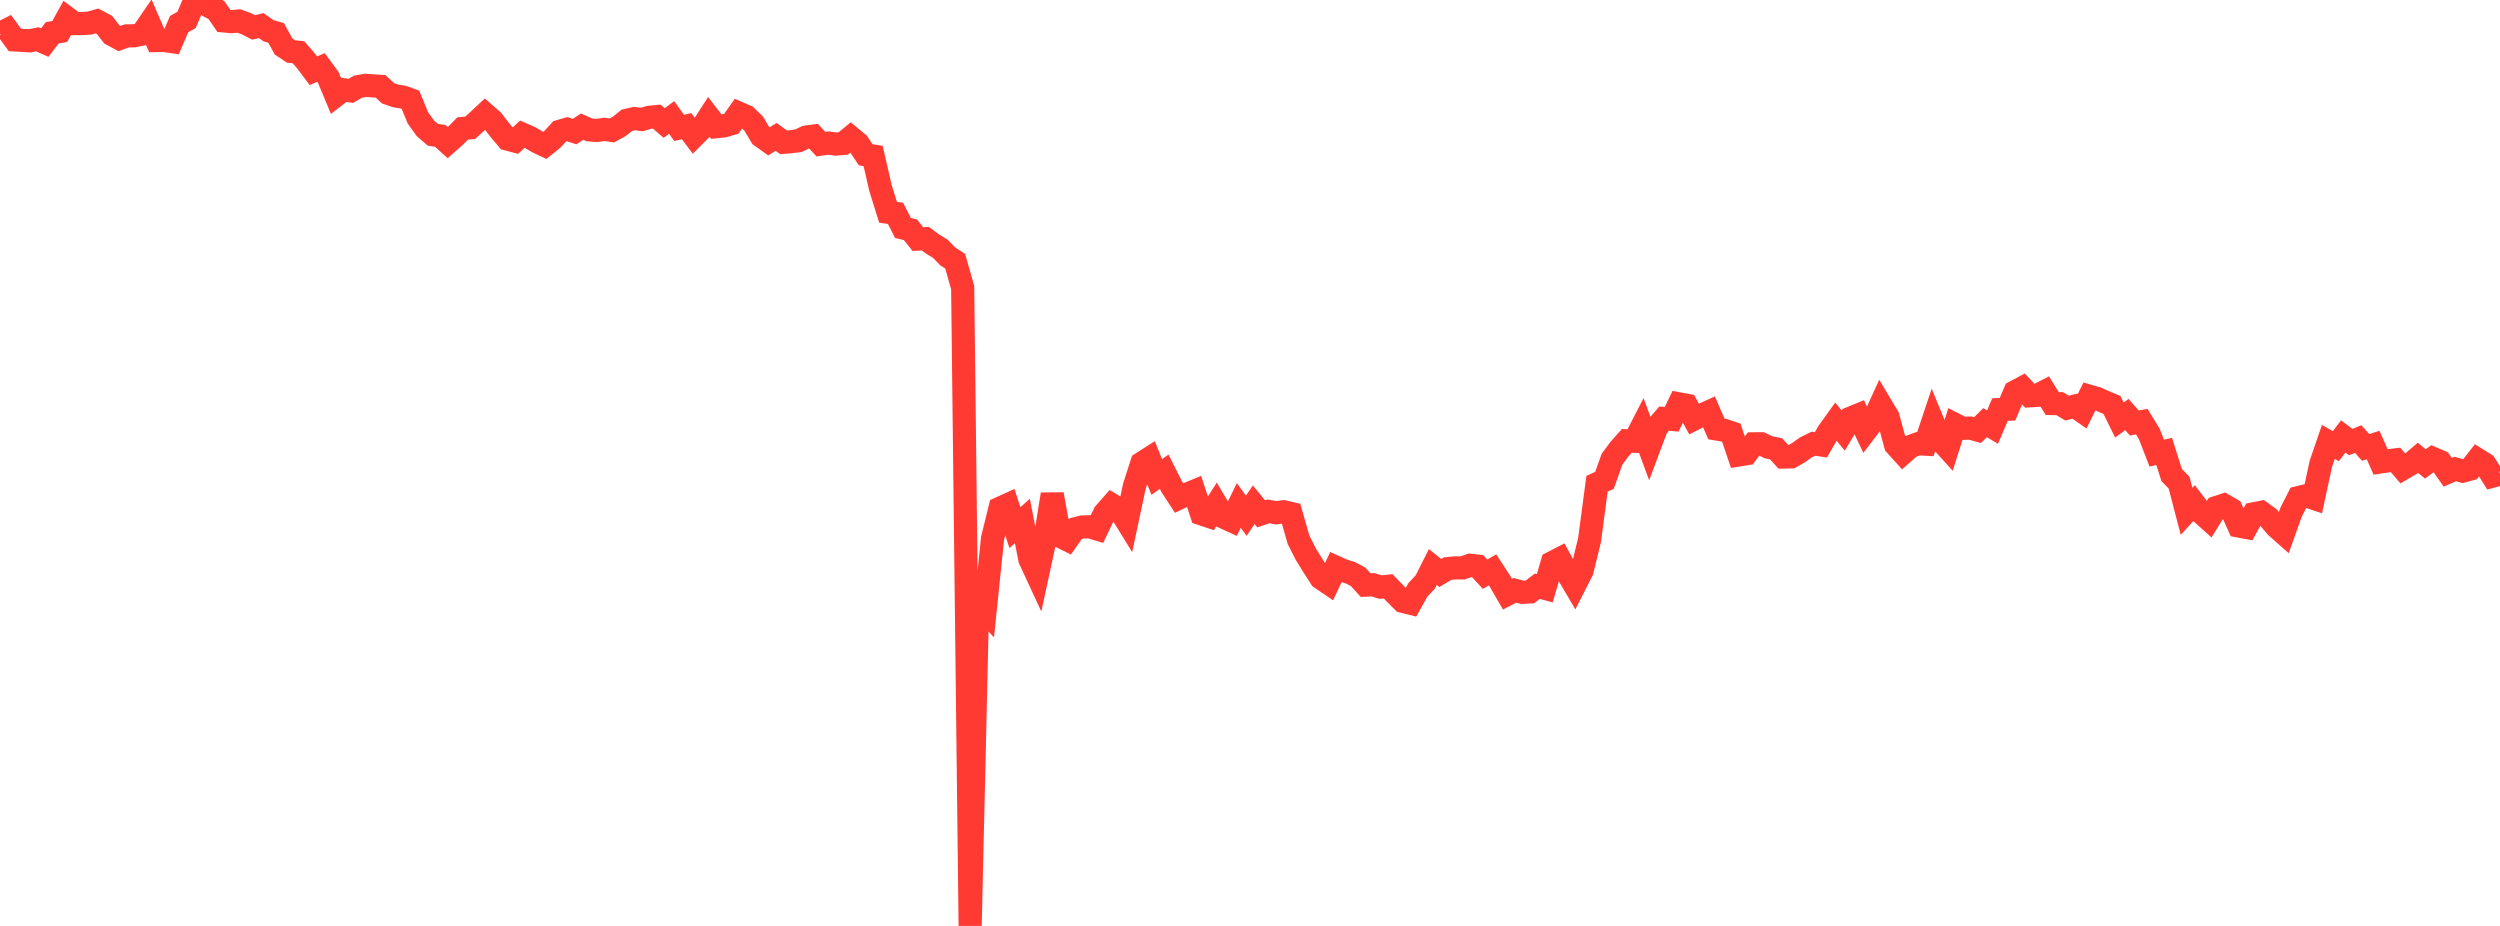<?xml version="1.0" standalone="no"?>
<!DOCTYPE svg PUBLIC "-//W3C//DTD SVG 1.1//EN" "http://www.w3.org/Graphics/SVG/1.1/DTD/svg11.dtd">

<svg width="135" height="50" viewBox="0 0 135 50" preserveAspectRatio="none" 
  xmlns="http://www.w3.org/2000/svg"
  xmlns:xlink="http://www.w3.org/1999/xlink">


<polyline points="0.0, 1.811 0.403, 1.605 0.806, 2.157 1.209, 2.18 1.612, 2.204 2.015, 2.121 2.418, 2.299 2.821, 1.772 3.224, 1.704 3.627, 0.973 4.03, 1.274 4.433, 1.27 4.836, 1.248 5.239, 1.13 5.642, 1.346 6.045, 1.865 6.448, 2.082 6.851, 1.937 7.254, 1.932 7.657, 1.845 8.06, 1.258 8.463, 2.19 8.866, 2.184 9.269, 2.244 9.672, 1.301 10.075, 1.076 10.478, 0.121 10.881, 0.0 11.284, 0.336 11.687, 0.543 12.09, 1.13 12.493, 1.17 12.896, 1.134 13.299, 1.278 13.701, 1.481 14.104, 1.382 14.507, 1.663 14.91, 1.776 15.313, 2.511 15.716, 2.779 16.119, 2.822 16.522, 3.286 16.925, 3.821 17.328, 3.642 17.731, 4.19 18.134, 5.158 18.537, 4.846 18.94, 4.907 19.343, 4.677 19.746, 4.608 20.149, 4.637 20.552, 4.663 20.955, 5.038 21.358, 5.178 21.761, 5.241 22.164, 5.386 22.567, 6.366 22.97, 6.927 23.373, 7.277 23.776, 7.34 24.179, 7.705 24.582, 7.349 24.985, 6.936 25.388, 6.902 25.791, 6.535 26.194, 6.159 26.597, 6.511 27.0, 7.034 27.403, 7.51 27.806, 7.617 28.209, 7.246 28.612, 7.423 29.015, 7.661 29.418, 7.851 29.821, 7.529 30.224, 7.092 30.627, 6.975 31.03, 7.107 31.433, 6.838 31.836, 7.015 32.239, 7.046 32.642, 6.986 33.045, 7.042 33.448, 6.821 33.851, 6.495 34.254, 6.402 34.657, 6.453 35.06, 6.335 35.463, 6.295 35.866, 6.643 36.269, 6.343 36.672, 6.908 37.075, 6.81 37.478, 7.349 37.881, 6.945 38.284, 6.321 38.687, 6.842 39.09, 6.799 39.493, 6.681 39.896, 6.11 40.299, 6.286 40.701, 6.677 41.104, 7.356 41.507, 7.643 41.91, 7.393 42.313, 7.685 42.716, 7.652 43.119, 7.599 43.522, 7.404 43.925, 7.349 44.328, 7.783 44.731, 7.724 45.134, 7.78 45.537, 7.747 45.94, 7.414 46.343, 7.749 46.746, 8.357 47.149, 8.424 47.552, 10.174 47.955, 11.463 48.358, 11.521 48.761, 12.311 49.164, 12.408 49.567, 12.912 49.97, 12.889 50.373, 13.19 50.776, 13.43 51.179, 13.847 51.582, 14.108 51.985, 15.535 52.388, 50.0 52.791, 32.577 53.194, 33.001 53.597, 29.086 54.0, 27.446 54.403, 27.262 54.806, 28.492 55.209, 28.131 55.612, 30.198 56.015, 31.068 56.418, 29.204 56.821, 26.691 57.224, 28.948 57.627, 29.147 58.03, 28.566 58.433, 28.458 58.836, 28.443 59.239, 28.565 59.642, 27.723 60.045, 27.264 60.448, 27.507 60.851, 28.16 61.254, 26.27 61.657, 25.012 62.06, 24.755 62.463, 25.756 62.866, 25.473 63.269, 26.276 63.672, 26.892 64.075, 26.699 64.478, 26.531 64.881, 27.747 65.284, 27.883 65.687, 27.252 66.09, 27.931 66.493, 28.116 66.896, 27.295 67.299, 27.849 67.701, 27.256 68.104, 27.748 68.507, 27.614 68.91, 27.689 69.313, 27.634 69.716, 27.728 70.119, 29.144 70.522, 29.939 70.925, 30.588 71.328, 31.215 71.731, 31.488 72.134, 30.63 72.537, 30.811 72.94, 30.936 73.343, 31.152 73.746, 31.597 74.149, 31.577 74.552, 31.704 74.955, 31.658 75.358, 32.074 75.761, 32.476 76.164, 32.575 76.567, 31.852 76.97, 31.421 77.373, 30.619 77.776, 30.942 78.179, 30.704 78.582, 30.665 78.985, 30.667 79.388, 30.524 79.791, 30.57 80.194, 31.008 80.597, 30.773 81.0, 31.388 81.403, 32.086 81.806, 31.877 82.209, 31.986 82.612, 31.965 83.015, 31.656 83.418, 31.766 83.821, 30.384 84.224, 30.176 84.627, 30.921 85.03, 31.607 85.433, 30.815 85.836, 29.159 86.239, 26.123 86.642, 25.94 87.045, 24.802 87.448, 24.257 87.851, 23.805 88.254, 23.827 88.657, 23.046 89.06, 24.141 89.463, 23.064 89.866, 22.603 90.269, 22.644 90.672, 21.809 91.075, 21.884 91.478, 22.625 91.881, 22.421 92.284, 22.237 92.687, 23.163 93.09, 23.23 93.493, 23.368 93.896, 24.568 94.299, 24.503 94.701, 23.967 95.104, 23.963 95.507, 24.154 95.91, 24.237 96.313, 24.679 96.716, 24.671 97.119, 24.444 97.522, 24.157 97.925, 23.96 98.328, 24.023 98.731, 23.324 99.134, 22.763 99.537, 23.254 99.94, 22.577 100.343, 22.413 100.746, 23.261 101.149, 22.731 101.552, 21.848 101.955, 22.524 102.358, 24.02 102.761, 24.468 103.164, 24.112 103.567, 23.963 103.97, 23.985 104.373, 22.778 104.776, 23.754 105.179, 24.197 105.582, 22.929 105.985, 23.133 106.388, 23.115 106.791, 23.224 107.194, 22.823 107.597, 23.063 108.0, 22.117 108.403, 22.101 108.806, 21.158 109.209, 20.944 109.612, 21.374 110.015, 21.349 110.418, 21.142 110.821, 21.791 111.224, 21.798 111.627, 22.04 112.03, 21.932 112.433, 22.212 112.836, 21.399 113.239, 21.516 113.642, 21.697 114.045, 21.867 114.448, 22.682 114.851, 22.385 115.254, 22.842 115.657, 22.77 116.06, 23.426 116.463, 24.467 116.866, 24.378 117.269, 25.653 117.672, 26.066 118.075, 27.613 118.478, 27.172 118.881, 27.696 119.284, 28.059 119.687, 27.406 120.09, 27.274 120.493, 27.509 120.896, 28.405 121.299, 28.48 121.701, 27.745 122.104, 27.665 122.507, 27.96 122.91, 28.435 123.313, 28.792 123.716, 27.665 124.119, 26.869 124.522, 26.771 124.925, 26.905 125.328, 25.037 125.731, 23.863 126.134, 24.092 126.537, 23.569 126.94, 23.872 127.343, 23.708 127.746, 24.163 128.149, 24.031 128.552, 24.944 128.955, 24.882 129.358, 24.834 129.761, 25.301 130.164, 25.064 130.567, 24.721 130.97, 25.052 131.373, 24.753 131.776, 24.926 132.179, 25.502 132.582, 25.326 132.985, 25.44 133.388, 25.331 133.791, 24.817 134.194, 25.069 134.597, 25.711 135.0, 25.601" fill="none" stroke="#ff3a33" stroke-width="1.25"/>

</svg>